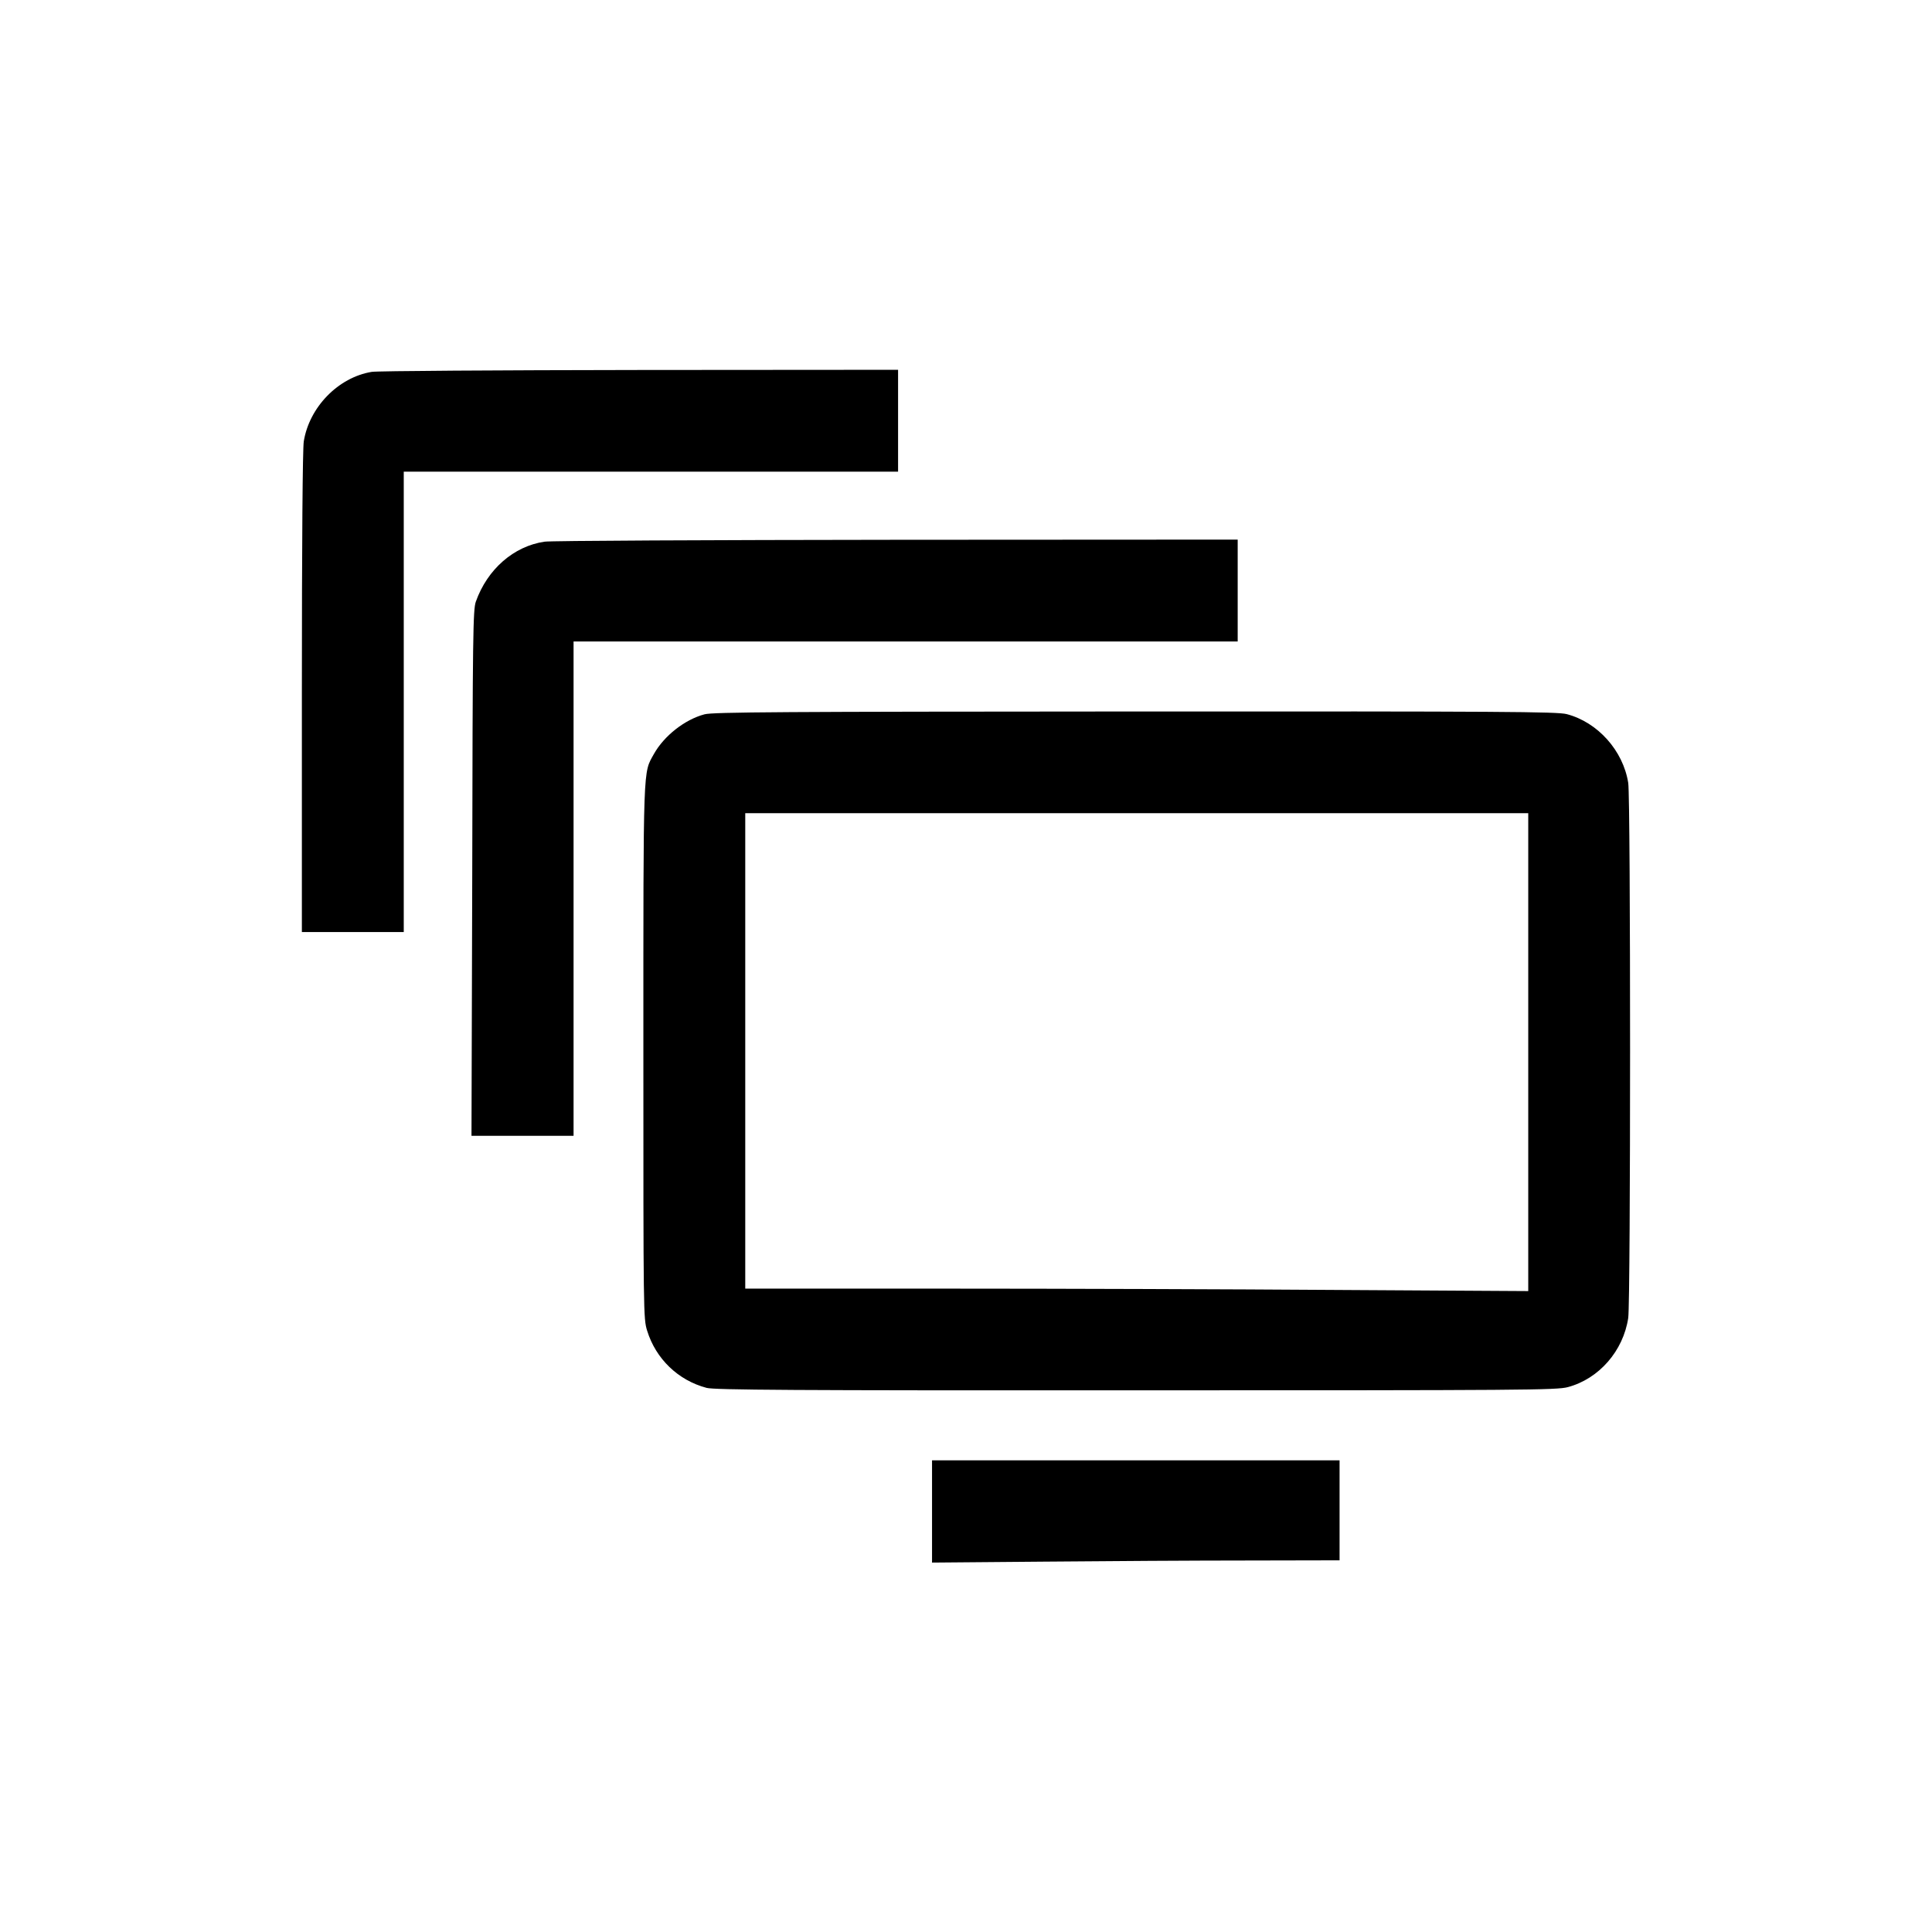 <?xml version="1.0" standalone="no"?>
<!DOCTYPE svg PUBLIC "-//W3C//DTD SVG 20010904//EN"
 "http://www.w3.org/TR/2001/REC-SVG-20010904/DTD/svg10.dtd">
<svg version="1.0" xmlns="http://www.w3.org/2000/svg"
 width="1024pt" height="1024pt" viewBox="0 0 1024 1024"
 preserveAspectRatio="xMidYMid meet">
<g transform="translate(0,1024) scale(0.1,-0.1)"
fill="#000000" stroke="none">
<path d="M1970 8269 c-177 -29 -331 -187 -360 -369 -6 -42 -10 -520 -10 -1332
l0 -1268 270 0 270 0 0 1220 0 1220 1310 0 1310 0 0 270 0 270 -1367 -1 c-753
-1 -1393 -5 -1423 -10z"/>
<path d="M2886 7369 c-163 -24 -303 -146 -364 -318 -15 -42 -17 -180 -19
-1438 l-4 -1393 271 0 270 0 0 1310 0 1310 1760 0 1760 0 0 270 0 270 -1807
-1 c-995 -1 -1835 -5 -1867 -10z"/>
<path d="M3734 6454 c-105 -28 -214 -114 -268 -210 -58 -105 -56 -35 -56
-1577 0 -1389 0 -1416 20 -1480 46 -149 164 -263 315 -303 41 -11 452 -14
2275 -13 2065 0 2230 1 2290 17 165 44 294 192 320 367 13 96 13 2747 0 2835
-27 172 -162 322 -326 365 -51 13 -329 15 -2289 14 -1865 -1 -2238 -3 -2281
-15z m4366 -1791 l0 -1266 -1012 6 c-557 4 -1491 7 -2075 7 l-1063 0 0 1260 0
1260 2075 0 2075 0 0 -1267z"/>
<path d="M4940 2229 l0 -271 593 5 c325 3 811 6 1080 6 l487 1 0 265 0 265
-1080 0 -1080 0 0 -271z"/>
</g>
</svg>
